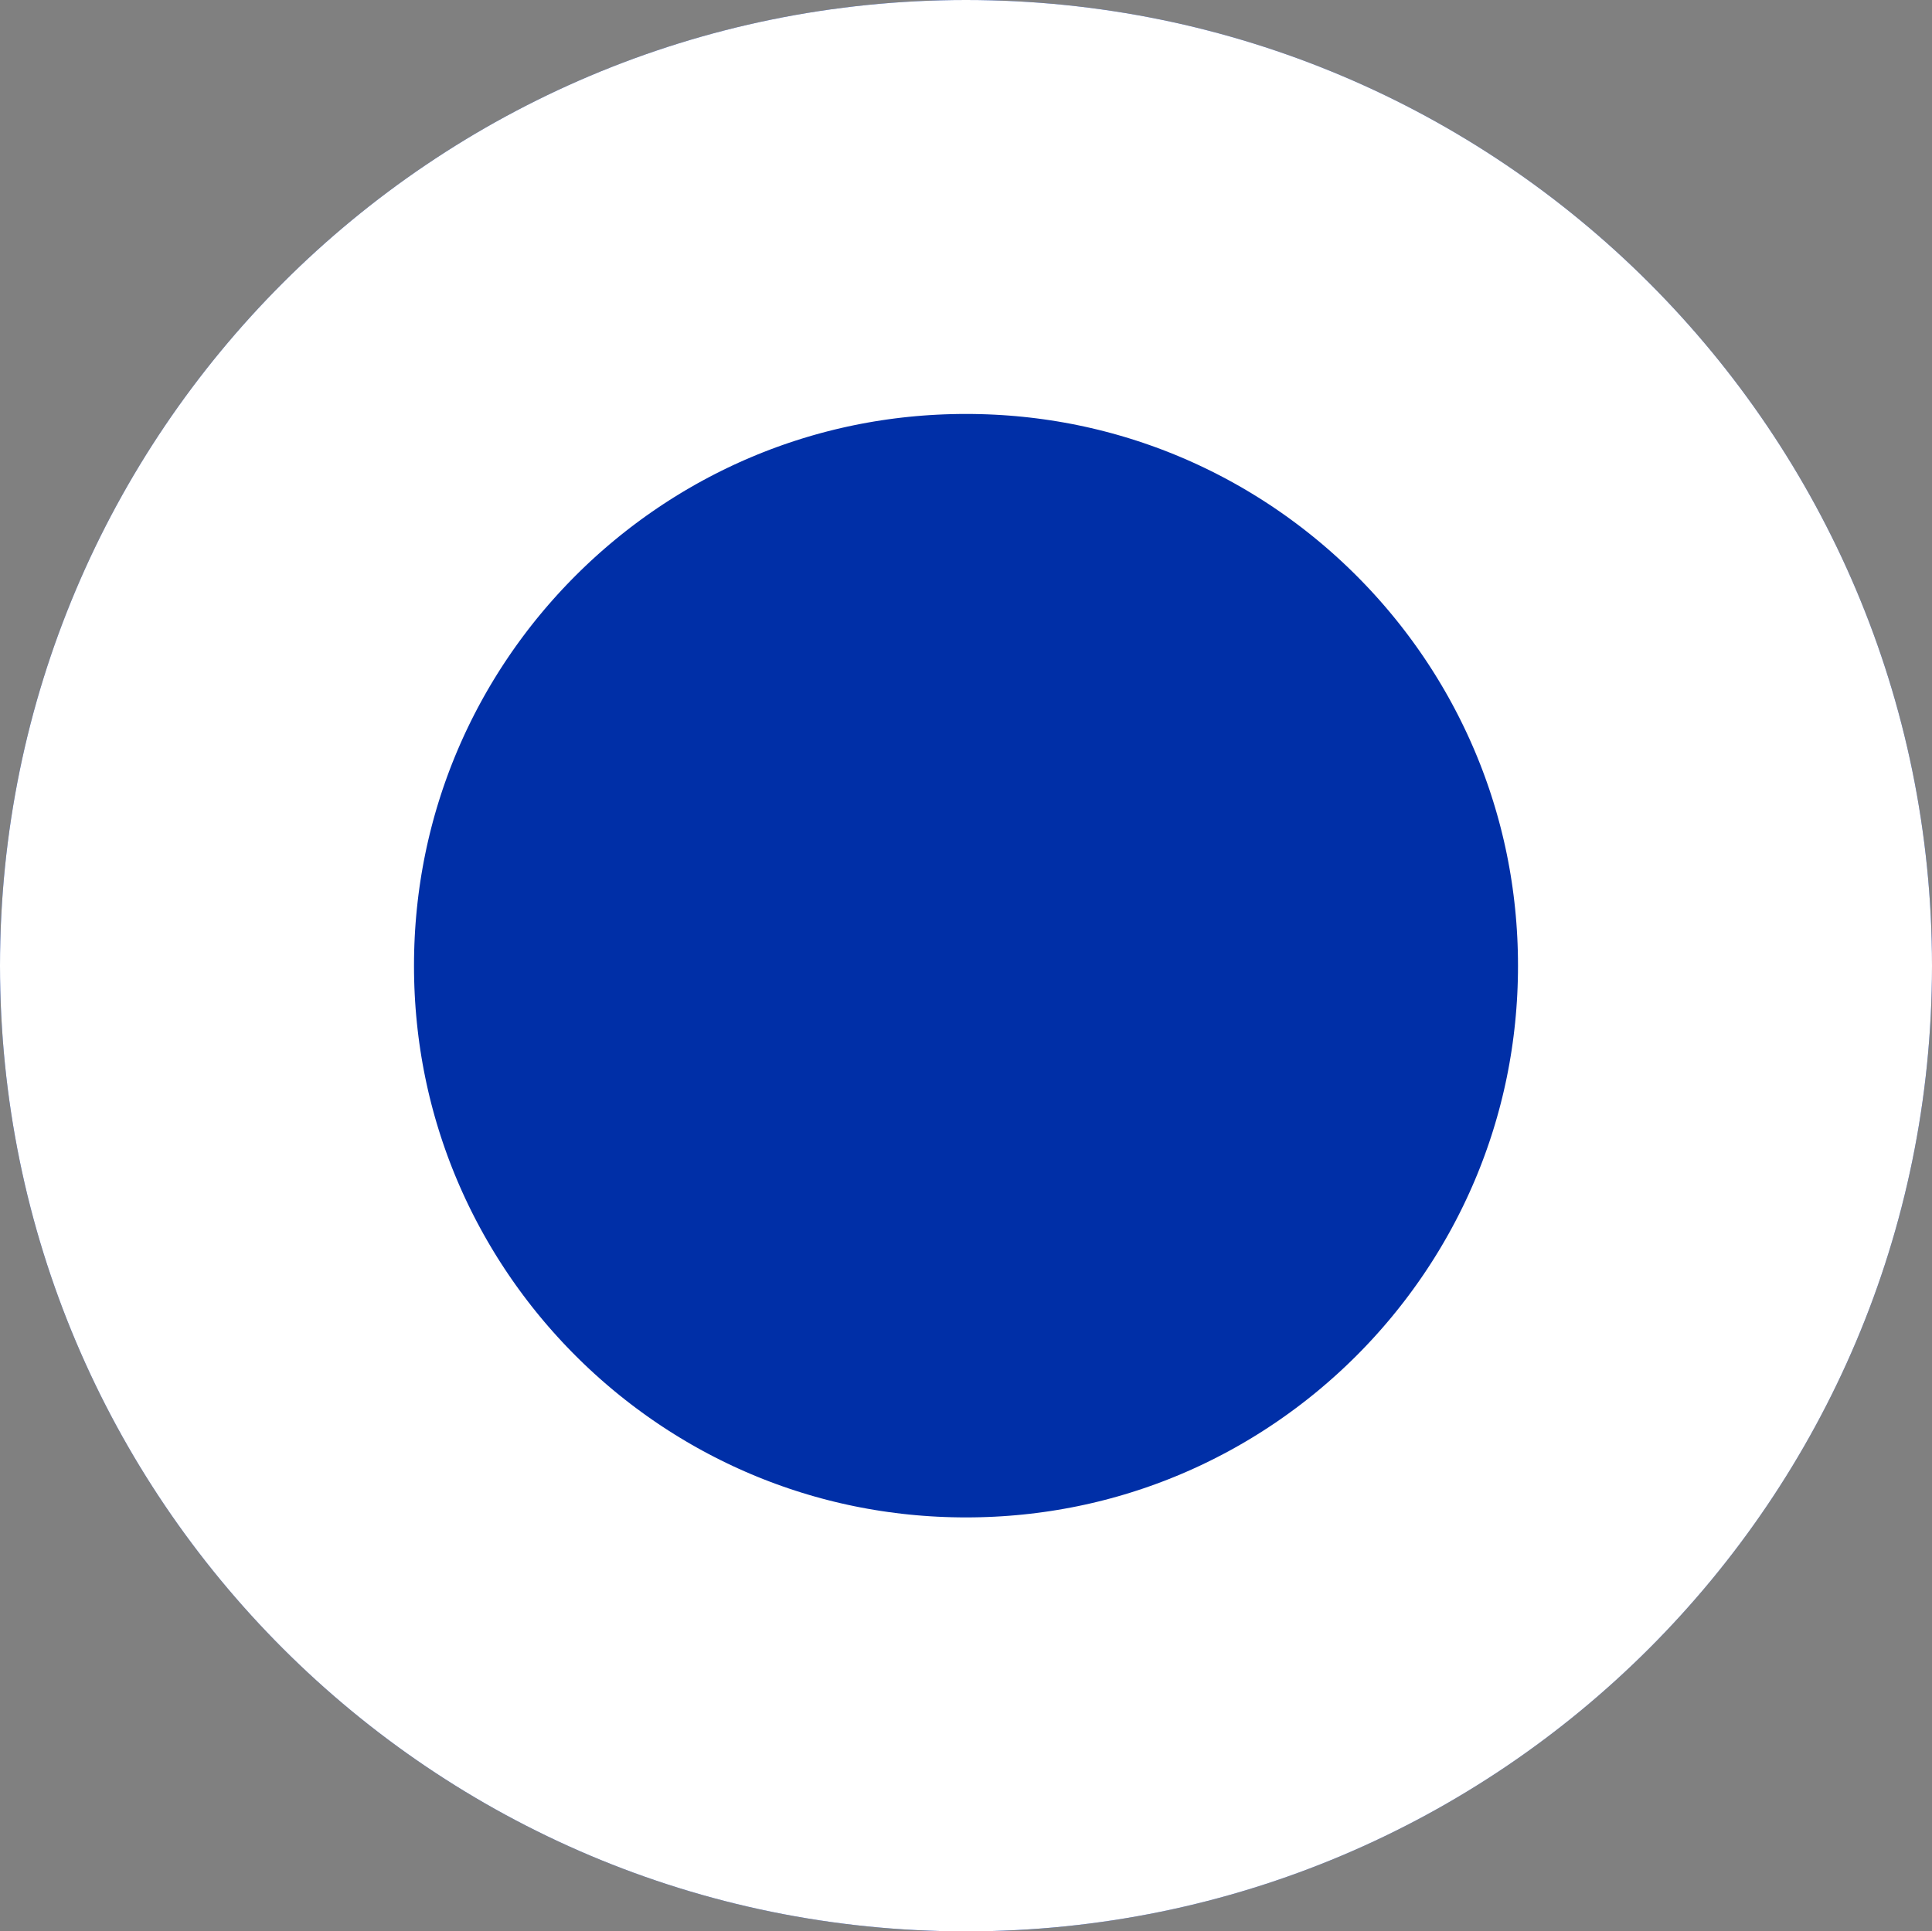 <?xml version="1.0" encoding="utf-8"?>
<svg width="14px" height="13.997px" viewBox="0 0 14 13.997" version="1.1" xmlns:xlink="http://www.w3.org/1999/xlink" xmlns="http://www.w3.org/2000/svg">
  <rect x="0" y="0" width="14" height="13.997" fill="#808080" stroke="none"/>
  <defs>
    <path d="M7 13.997C10.866 13.997 14 10.864 14 6.999C14 3.133 10.866 0 7 0C3.134 0 0 3.133 0 6.999C0 10.864 3.134 13.997 7 13.997Z" id="path_1" />
    <clipPath id="clip_1">
      <use xlink:href="#path_1" />
    </clipPath>
  </defs>
  <g id="fixed-position">
    <use stroke="none" fill="#002FA7" xlink:href="#path_1" fill-rule="evenodd" />
    <g clip-path="url(#clip_1)">
      <use xlink:href="#path_1" fill="none" stroke="#FFFFFF" stroke-width="6" />
    </g>
  </g>
</svg>